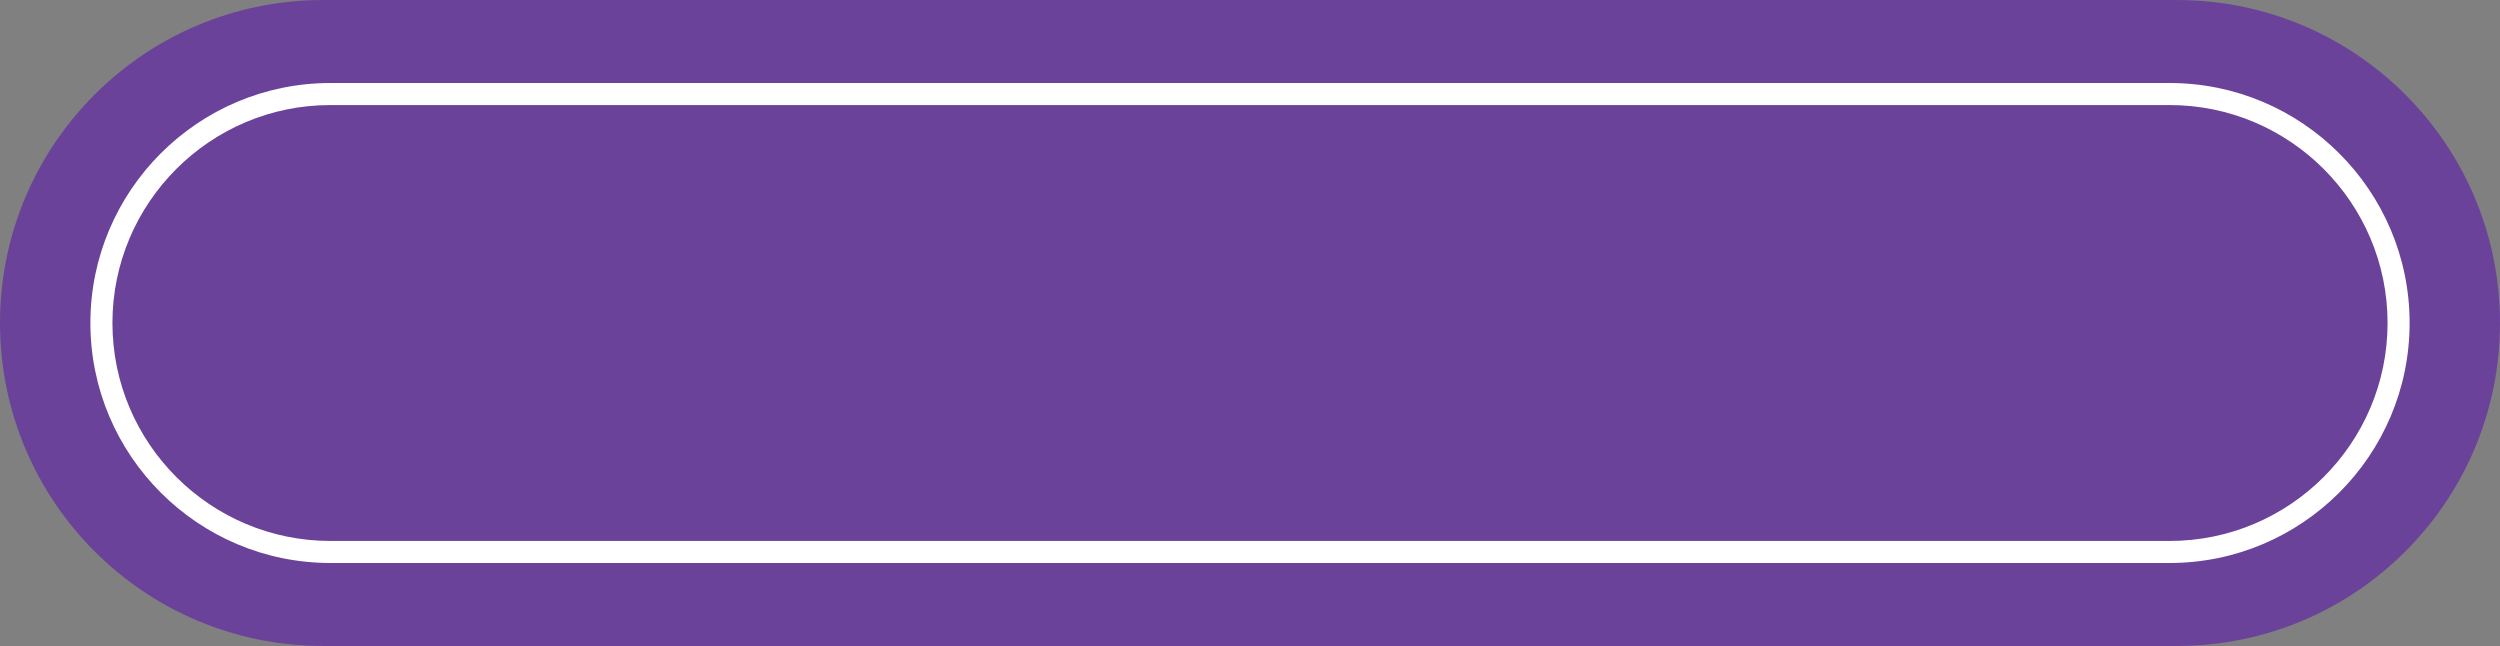 <?xml version="1.0" encoding="UTF-8" standalone="no"?><svg xmlns="http://www.w3.org/2000/svg" xmlns:xlink="http://www.w3.org/1999/xlink" fill="#000000" height="258.4" preserveAspectRatio="xMidYMid meet" version="1" viewBox="0.0 370.8 1000.0 258.4" width="1000" zoomAndPan="magnify"><rect x="0.0" y="370.8" width="1000.0" height="258.4" fill="#808080" stroke="none"/><g><g id="change1_1"><path d="M 129.188 370.812 L 870.812 370.812 C 942.16 370.812 1000 428.652 1000 500 C 1000 571.348 942.16 629.188 870.812 629.188 L 129.188 629.188 C 57.84 629.188 0 571.348 0 500 C 0 428.652 57.84 370.812 129.188 370.812" fill="#6b4299"/></g><g id="change2_1"><path d="M 132.152 412.82 C 84.082 412.82 44.973 451.93 44.973 500 C 44.973 548.07 84.082 587.18 132.152 587.18 L 867.848 587.18 C 915.918 587.18 955.027 548.07 955.027 500 C 955.027 451.93 915.918 412.82 867.848 412.82 Z M 867.848 595.996 L 132.152 595.996 C 79.219 595.996 36.156 552.934 36.156 500 C 36.156 447.066 79.219 404.004 132.152 404.004 L 867.848 404.004 C 920.781 404.004 963.844 447.066 963.844 500 C 963.844 552.934 920.781 595.996 867.848 595.996" fill="#ffffff"/></g></g></svg>